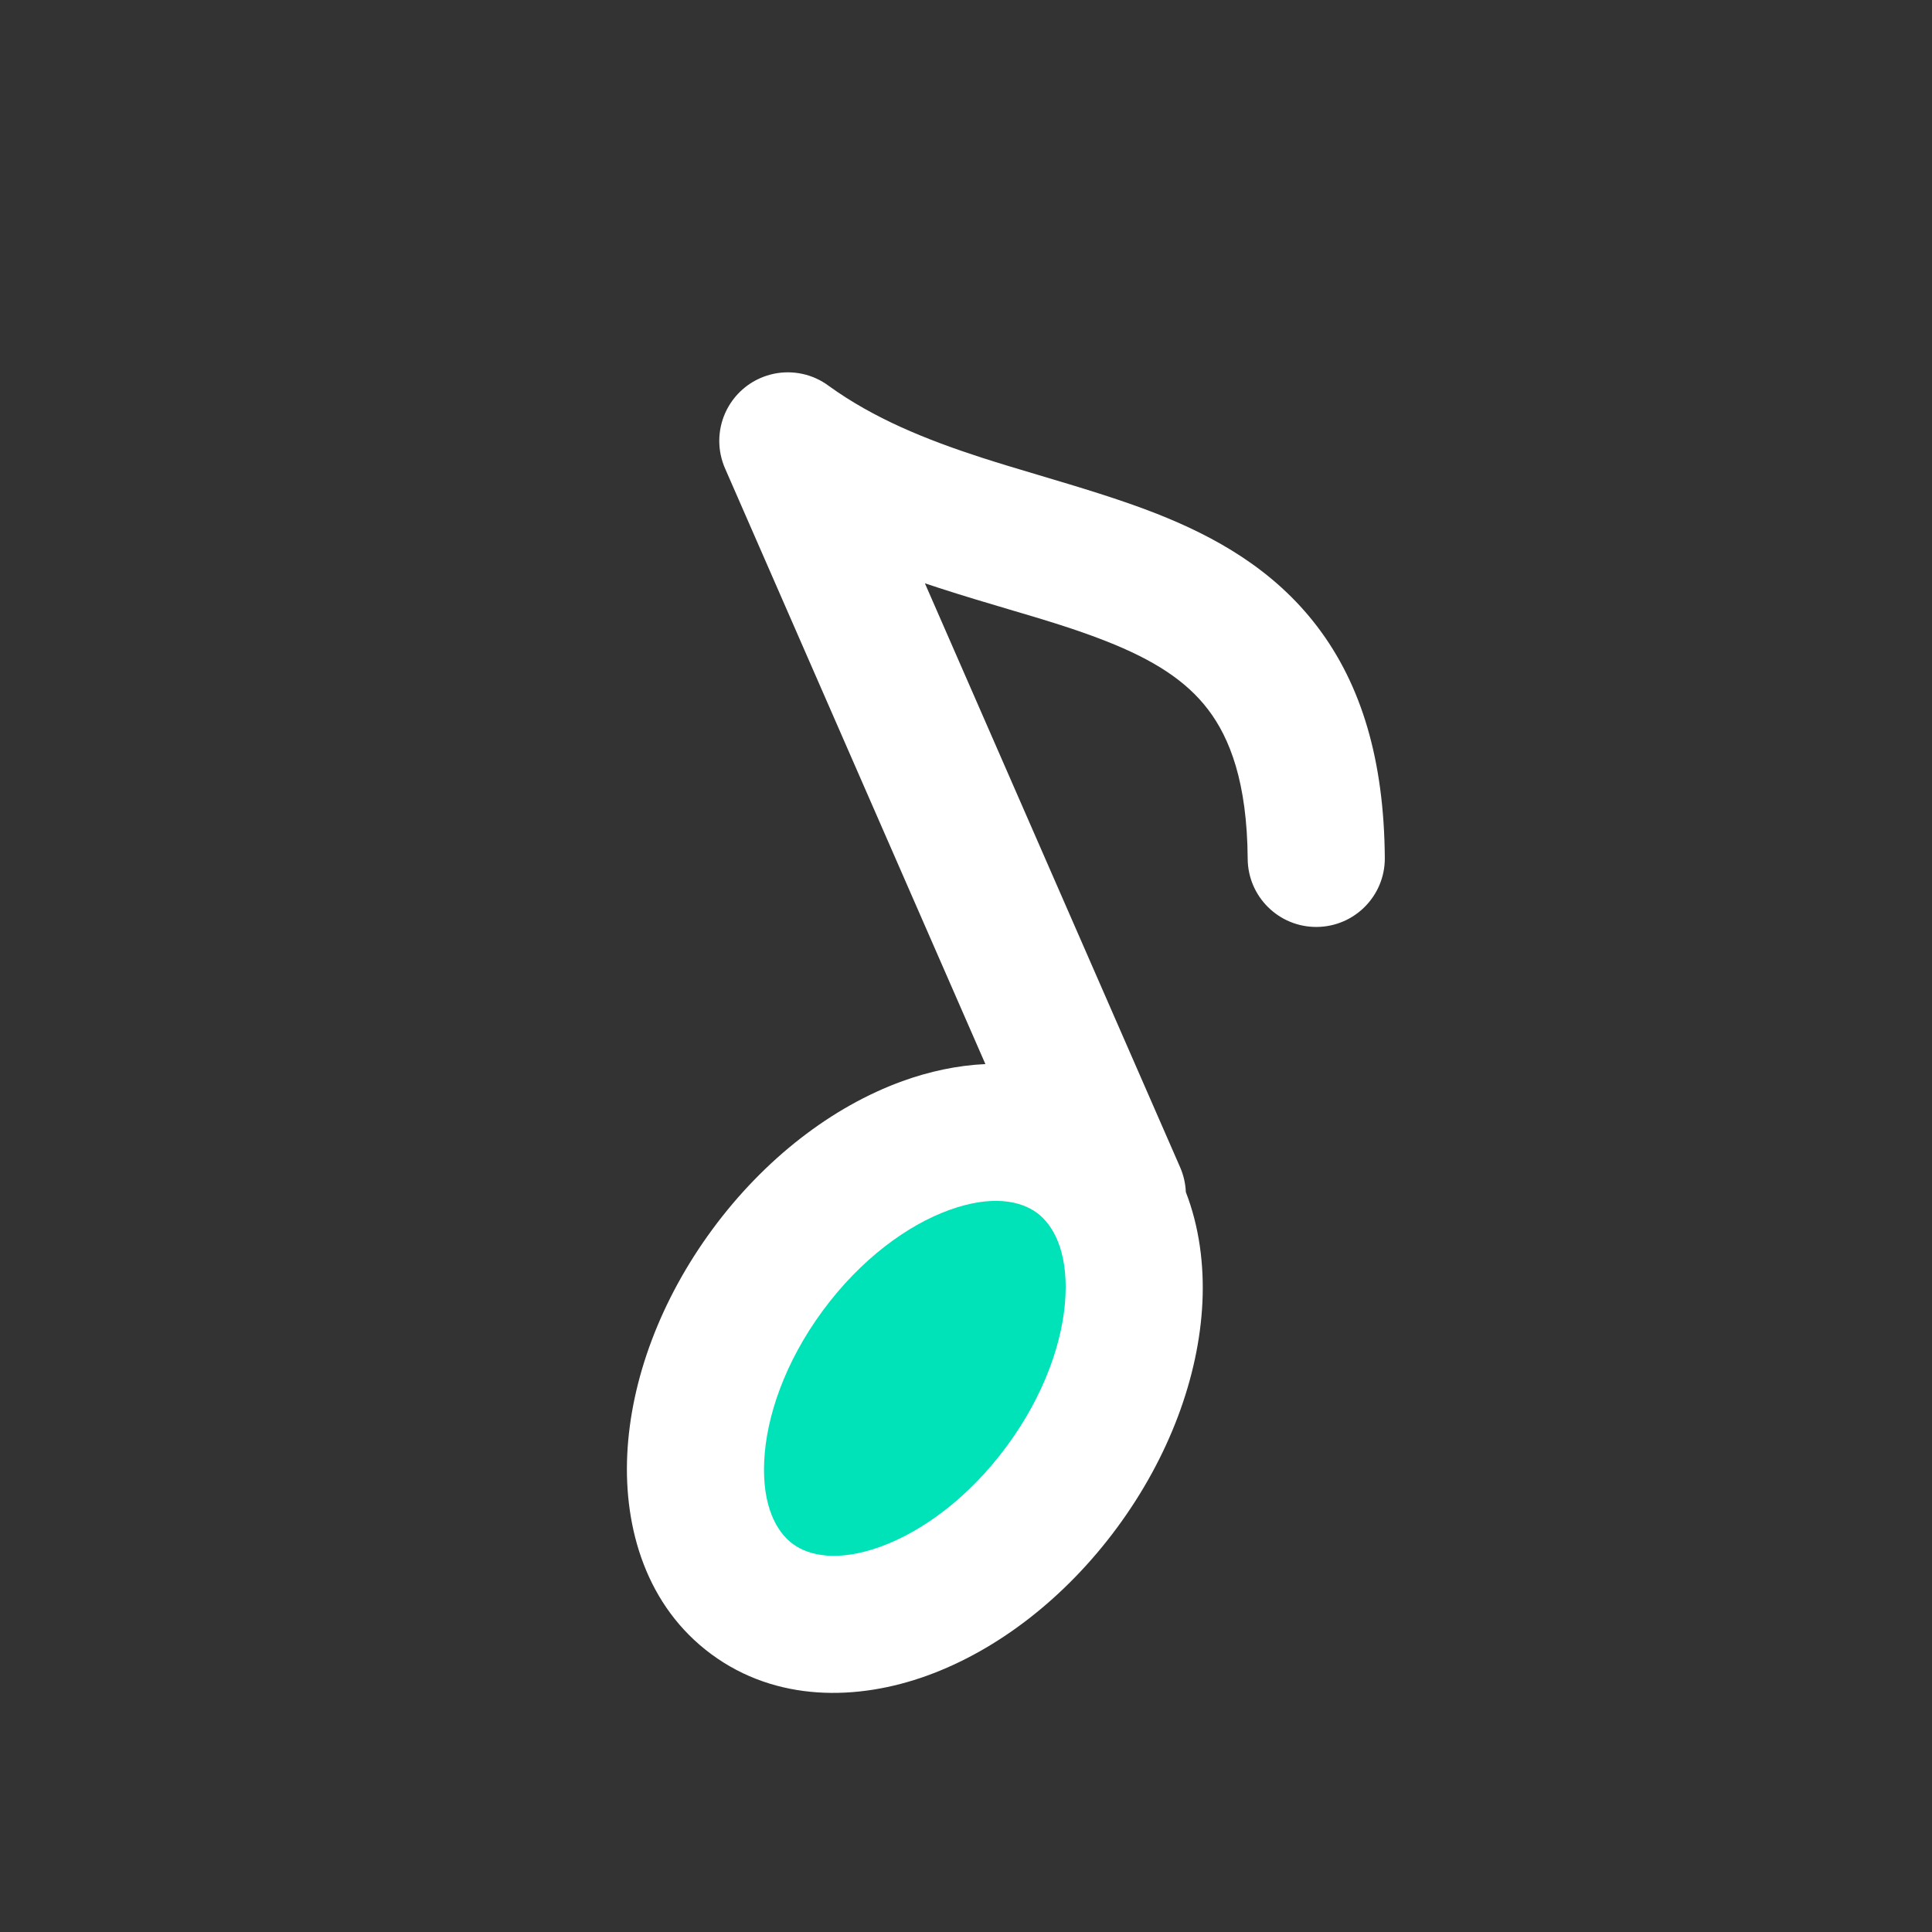 <?xml version="1.0" encoding="UTF-8"?> <svg xmlns="http://www.w3.org/2000/svg" width="107" height="107" viewBox="0 0 107 107" fill="none"><rect x="0" y="0" width="107" height="107" fill="#333333" stroke="none"/><path d="M40.823 75.963L49.3 65.798L55.401 63.132L59.976 64.362L62.939 71.142L61.624 77.369L56.622 84.4L48.783 88.633L42.47 88.969L39.422 83.842L40.823 75.963Z" fill="#00E2B8"></path><path fill-rule="evenodd" clip-rule="evenodd" d="M40.358 22.497C40.588 22.105 40.889 21.752 41.253 21.459C41.616 21.167 42.025 20.949 42.457 20.808C42.981 20.637 43.52 20.586 44.042 20.643C44.564 20.699 45.08 20.864 45.555 21.143C45.679 21.216 45.8 21.297 45.916 21.384C48.395 23.17 51.239 24.332 54.368 25.346C55.35 25.664 56.43 25.986 57.547 26.318C59.734 26.97 62.061 27.663 64.061 28.451C67.272 29.718 70.541 31.526 72.96 34.71C75.409 37.932 76.656 42.118 76.695 47.513C76.71 49.61 75.022 51.322 72.925 51.337C70.828 51.352 69.116 49.664 69.101 47.567C69.071 43.324 68.11 40.878 66.914 39.305C65.69 37.693 63.878 36.542 61.275 35.516C59.543 34.833 57.815 34.321 55.876 33.748C54.689 33.396 53.422 33.022 52.027 32.57C51.761 32.483 51.493 32.395 51.223 32.304L65.359 64.647C65.554 65.095 65.657 65.56 65.675 66.02C66.421 67.945 66.691 70.056 66.594 72.12C66.398 76.266 64.744 80.703 61.873 84.598C59.002 88.493 55.254 91.386 51.351 92.8C47.479 94.203 42.993 94.266 39.403 91.62C35.812 88.973 34.545 84.67 34.739 80.556C34.935 76.409 36.589 71.973 39.46 68.078C42.331 64.183 46.079 61.29 49.982 59.876C51.451 59.343 53.01 59.004 54.574 58.932L40.183 26.005C40.121 25.871 40.068 25.734 40.023 25.594C39.852 25.07 39.801 24.531 39.858 24.009C39.914 23.488 40.079 22.972 40.358 22.497ZM42.324 80.914C42.207 83.398 42.998 84.836 43.908 85.507C44.819 86.178 46.426 86.508 48.764 85.661C51.073 84.824 53.655 82.949 55.76 80.092C57.866 77.236 58.893 74.215 59.009 71.762C59.126 69.277 58.336 67.84 57.425 67.169C56.514 66.497 54.907 66.168 52.569 67.015C50.26 67.852 47.678 69.727 45.572 72.583C43.467 75.44 42.44 78.461 42.324 80.914Z" fill="white"></path></svg> 